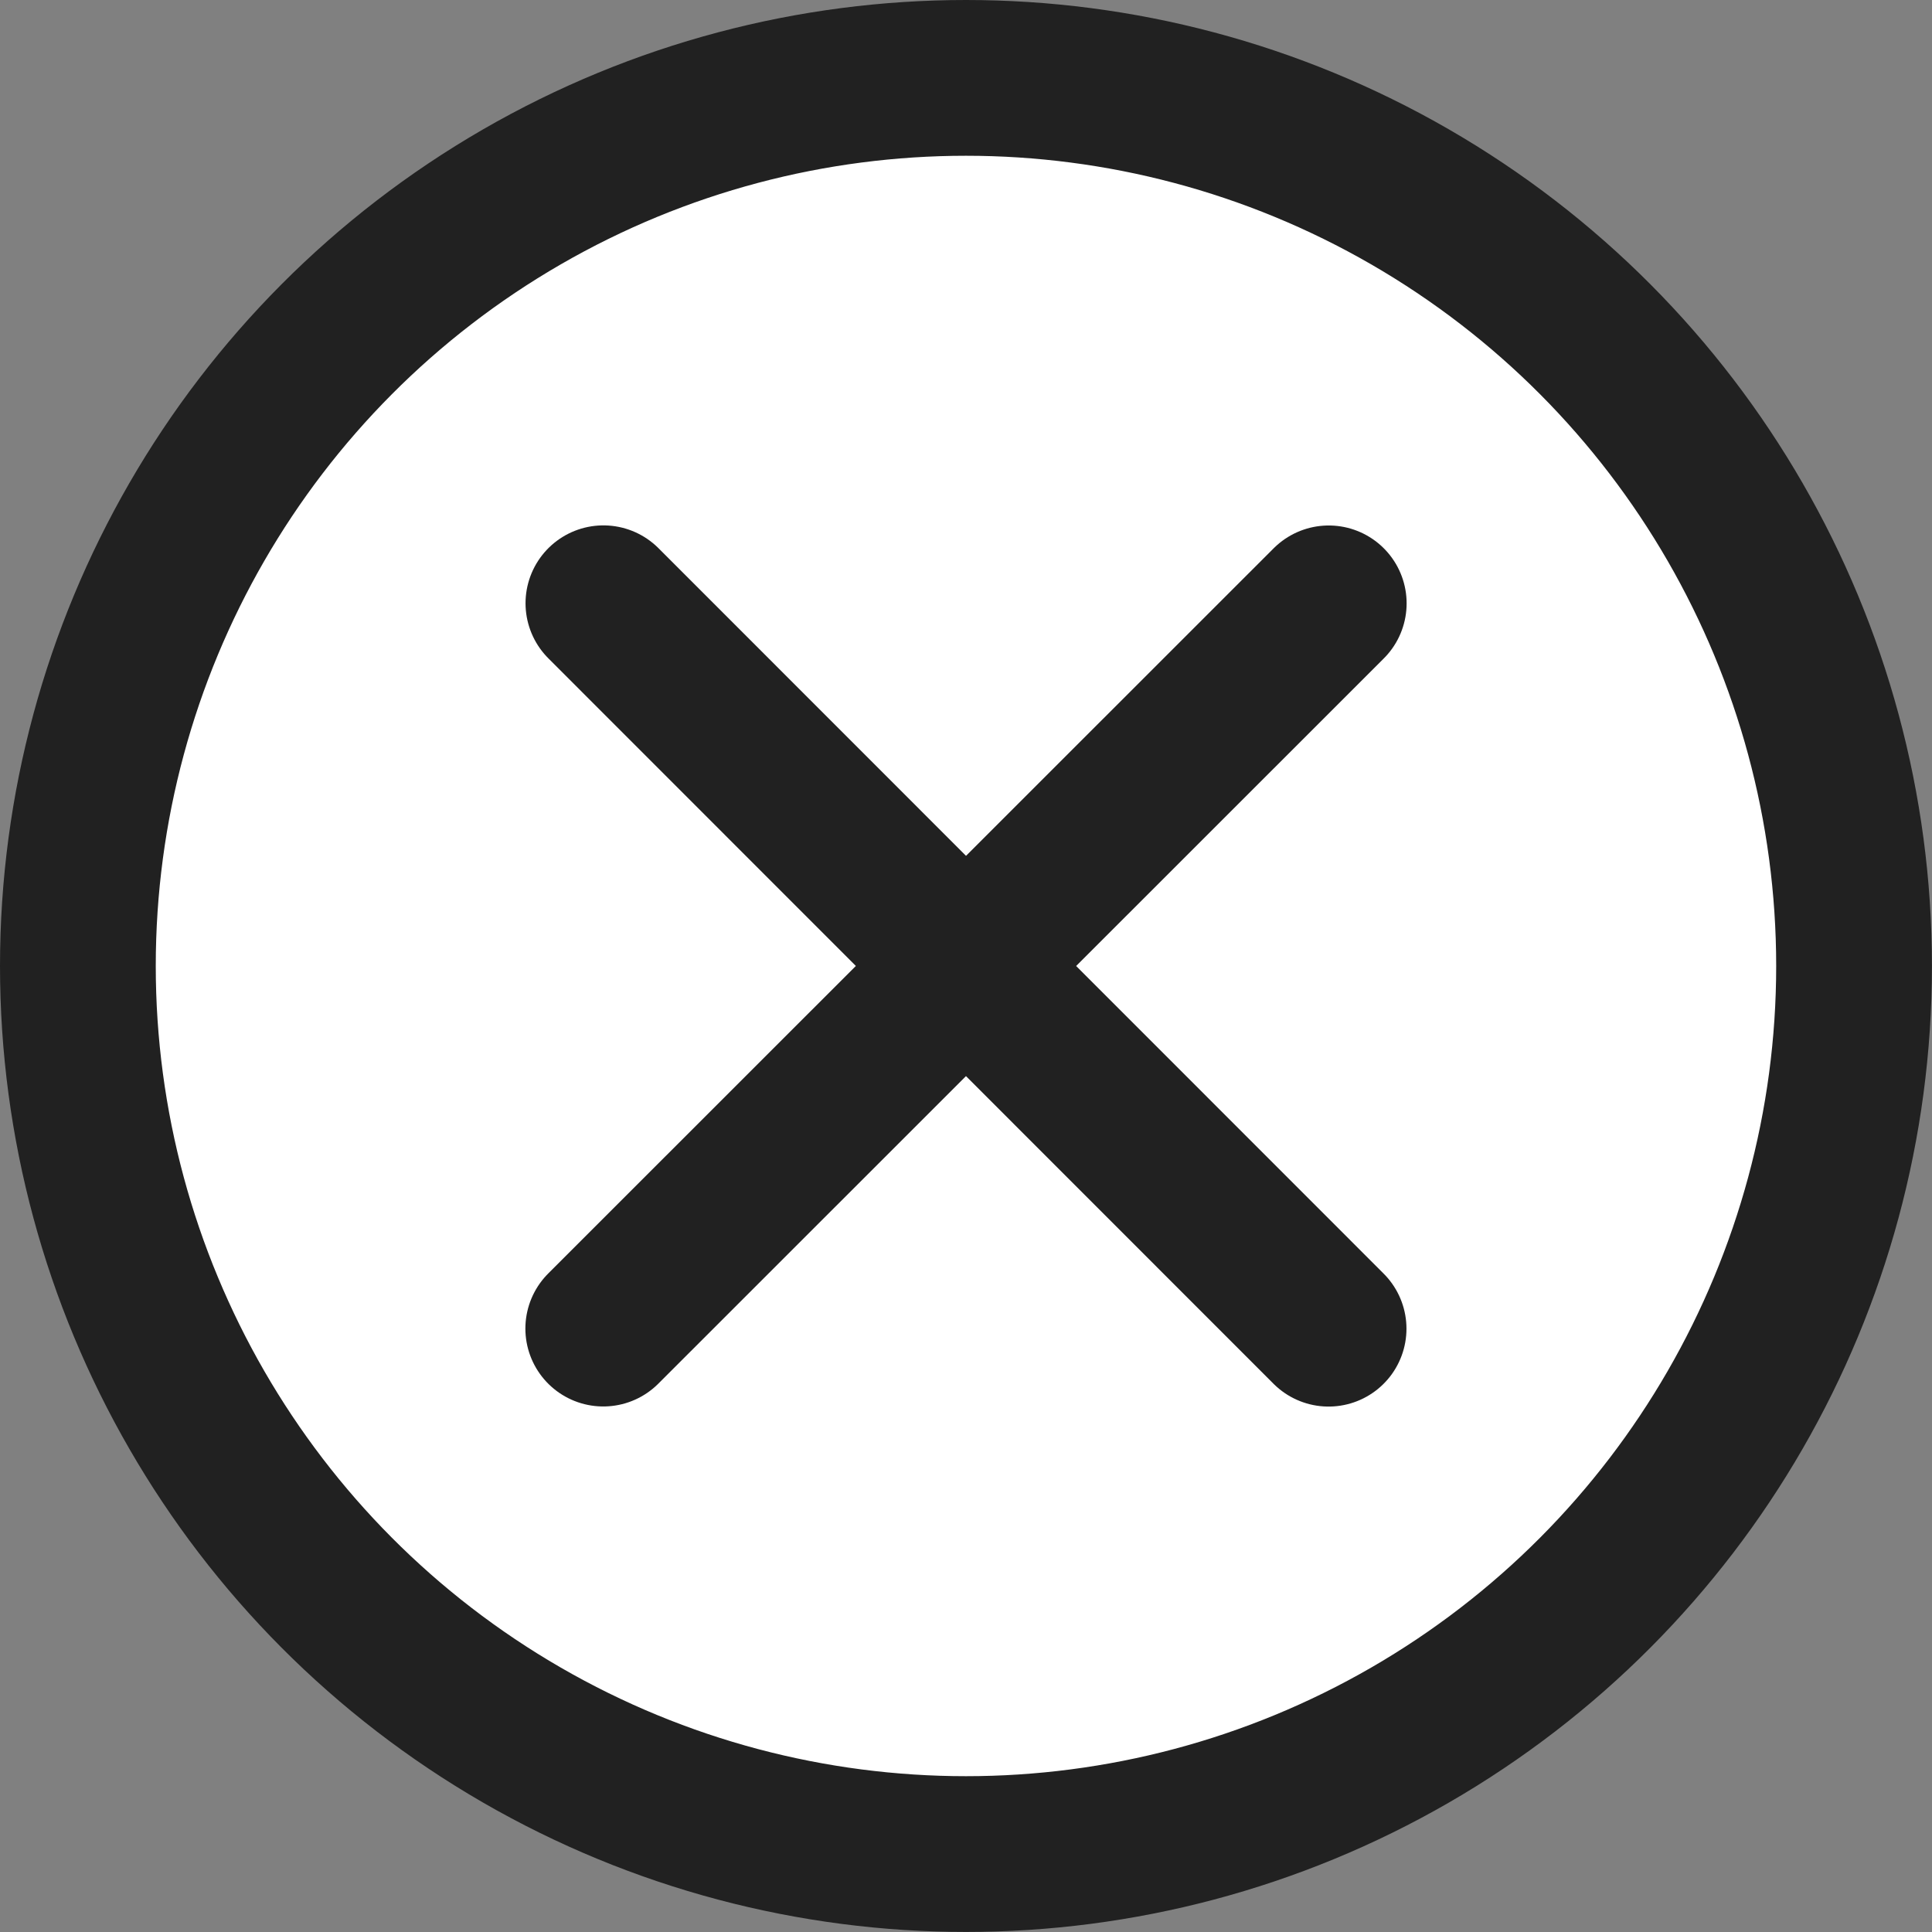 <?xml version="1.0" encoding="UTF-8" standalone="no"?>
<svg
   width="37.211"
   height="37.211"
   fill="#fff"
   fill-rule="evenodd"
   stroke-linecap="round"
   stroke-linejoin="round"
   stroke="#000"
   version="1.1"
   id="svg135"
   sodipodi:docname="screw.svg"
   inkscape:version="1.2.2 (b0a8486, 2022-12-01)"
   xmlns:inkscape="http://www.inkscape.org/namespaces/inkscape"
   xmlns:sodipodi="http://sodipodi.sourceforge.net/DTD/sodipodi-0.dtd"
   xmlns="http://www.w3.org/2000/svg"
   xmlns:svg="http://www.w3.org/2000/svg">
  <rect width="100%" height="100%" fill="#808080" stroke="none"/>
  <defs
     id="defs139" />
  <sodipodi:namedview
     id="namedview137"
     pagecolor="#ffffff"
     bordercolor="#000000"
     borderopacity="0.25"
     inkscape:showpageshadow="2"
     inkscape:pageopacity="0.0"
     inkscape:pagecheckerboard="0"
     inkscape:deskcolor="#d1d1d1"
     showgrid="true"
     inkscape:zoom="14.214829"
     inkscape:cx="22.898622"
     inkscape:cy="19.943961"
     inkscape:window-width="1552"
     inkscape:window-height="881"
     inkscape:window-x="48"
     inkscape:window-y="25"
     inkscape:window-maximized="0"
     inkscape:current-layer="svg135">
    <inkscape:grid
       type="xygrid"
       id="grid424" />
  </sodipodi:namedview>
  <circle
     cx="18.605"
     cy="18.605"
     r="17.105"
     id="circle129"
     style="fill:#fff;stroke:#212121;stroke-width:3" />
  <path
     d="M 11.619,25.589 25.592,11.621 m -13.97,-0.002 13.967,13.972"
     id="path131"
     style="fill:none;stroke:#212121;stroke-width:3" />
</svg>
